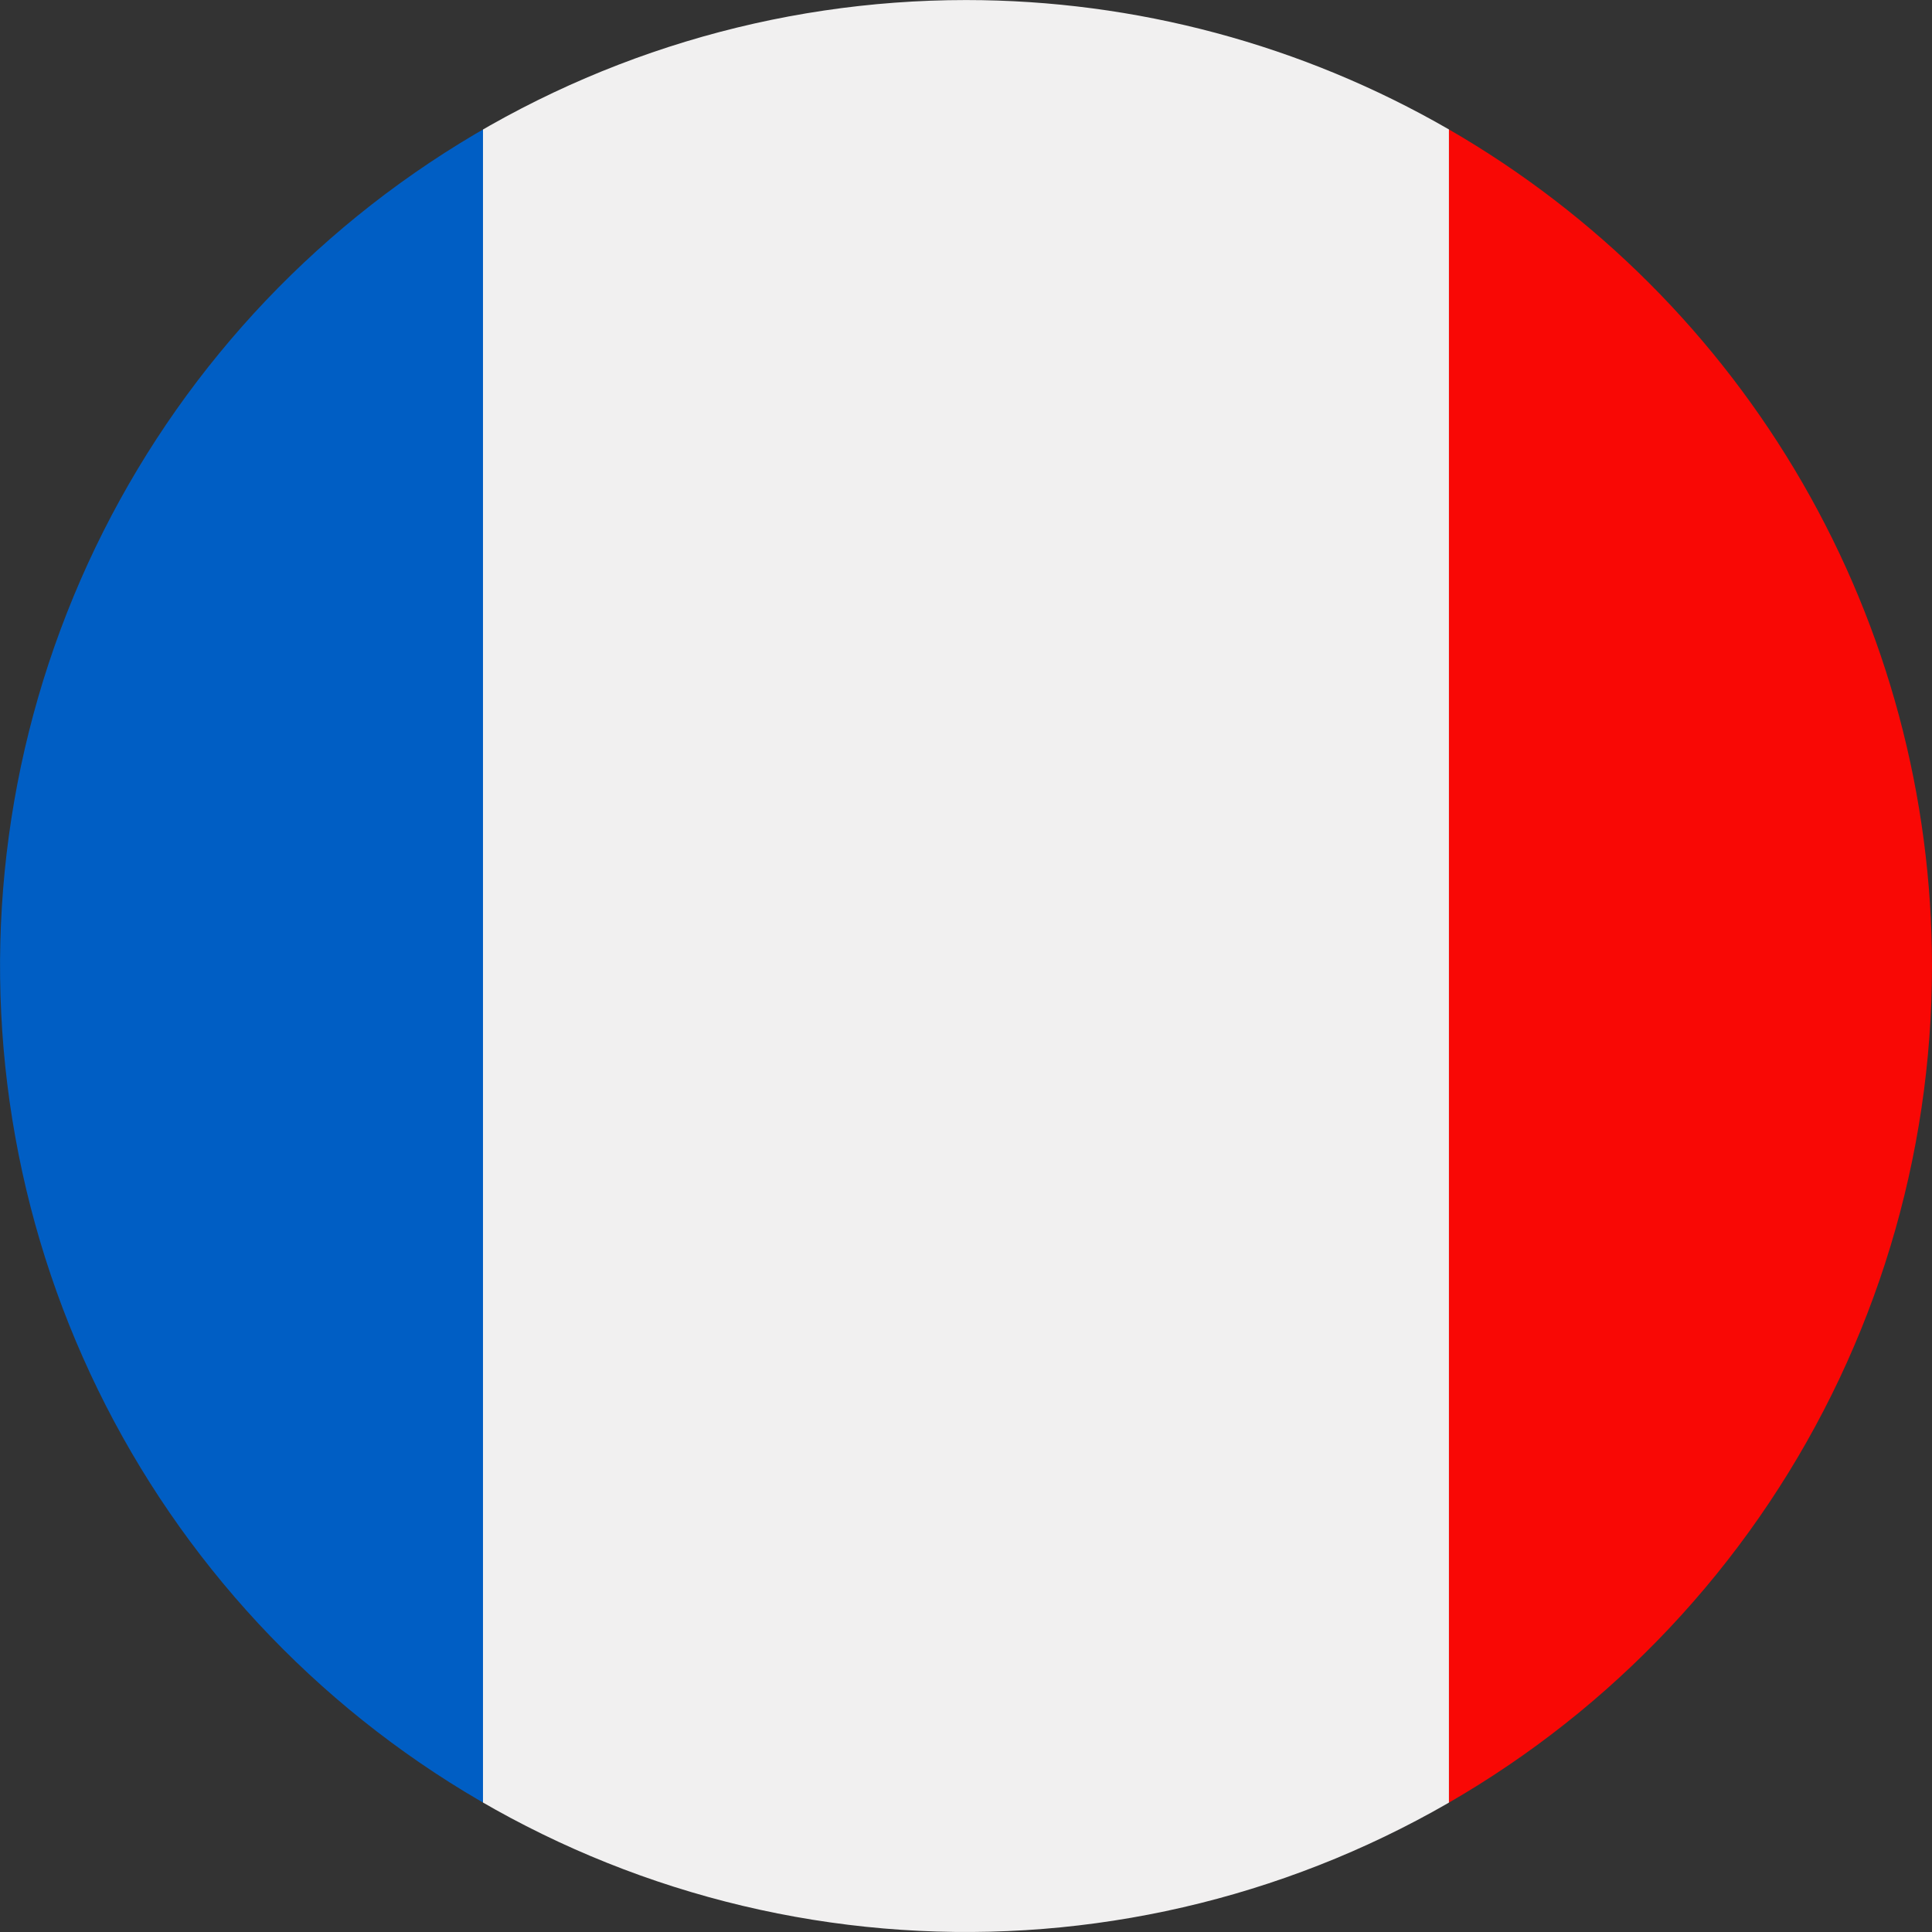 <?xml version="1.0" encoding="UTF-8"?>
<svg xmlns="http://www.w3.org/2000/svg" xmlns:xlink="http://www.w3.org/1999/xlink" width="40.561" height="40.561" viewBox="0 0 40.561 40.561">
  <rect x="0" y="0" width="40.561" height="40.561" fill="#333333" stroke="none"/>
  <defs>
    <clipPath id="a">
      <path d="M34.455,0A20.28,20.28,0,1,0,54.735,20.28,20.281,20.281,0,0,0,34.455,0Z" transform="translate(-14.174 0.001)" fill="none"></path>
    </clipPath>
  </defs>
  <g transform="translate(0 0)" clip-path="url(#a)">
    <rect width="20.281" height="40.56" transform="translate(-10.141 0.001)" fill="#005ec4"></rect>
    <rect width="20.28" height="40.56" transform="translate(10.14 0.001)" fill="#f1f0f0"></rect>
    <rect width="20.28" height="40.56" transform="translate(30.42 0.001)" fill="#f90805"></rect>
  </g>
</svg>
